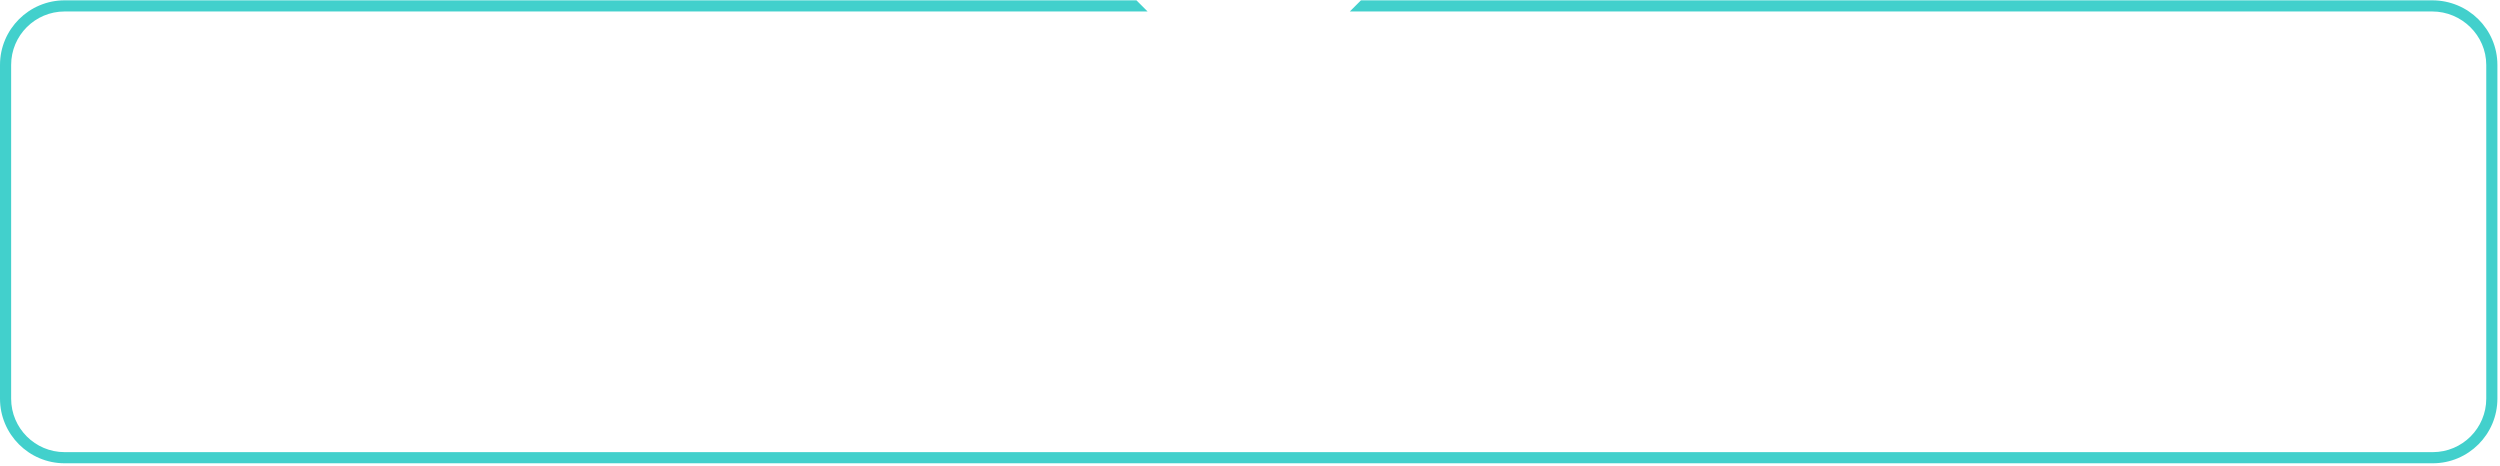 <svg width="848" height="158" viewBox="0 0 848 158" fill="none" xmlns="http://www.w3.org/2000/svg">
<path d="M825.009 3.893C835.024 3.893 843.338 12.018 843.338 22.033V135.224C843.338 145.239 835.213 153.365 825.198 153.365H471.649H375.468H21.92C11.905 153.365 3.779 145.239 3.779 135.224V22.033C3.779 12.018 11.905 3.893 21.92 3.893H389.262L385.483 0.113H21.92C9.826 0.113 0 9.94 0 22.033V135.224C0 147.318 9.826 157.144 21.92 157.144H373.956H473.161H825.198C837.291 157.144 847.117 147.318 847.117 135.224V22.033C847.117 9.94 837.291 0.113 825.009 0.113H461.634L457.855 3.893H825.009Z" fill="#42D0CC"/>
</svg>
